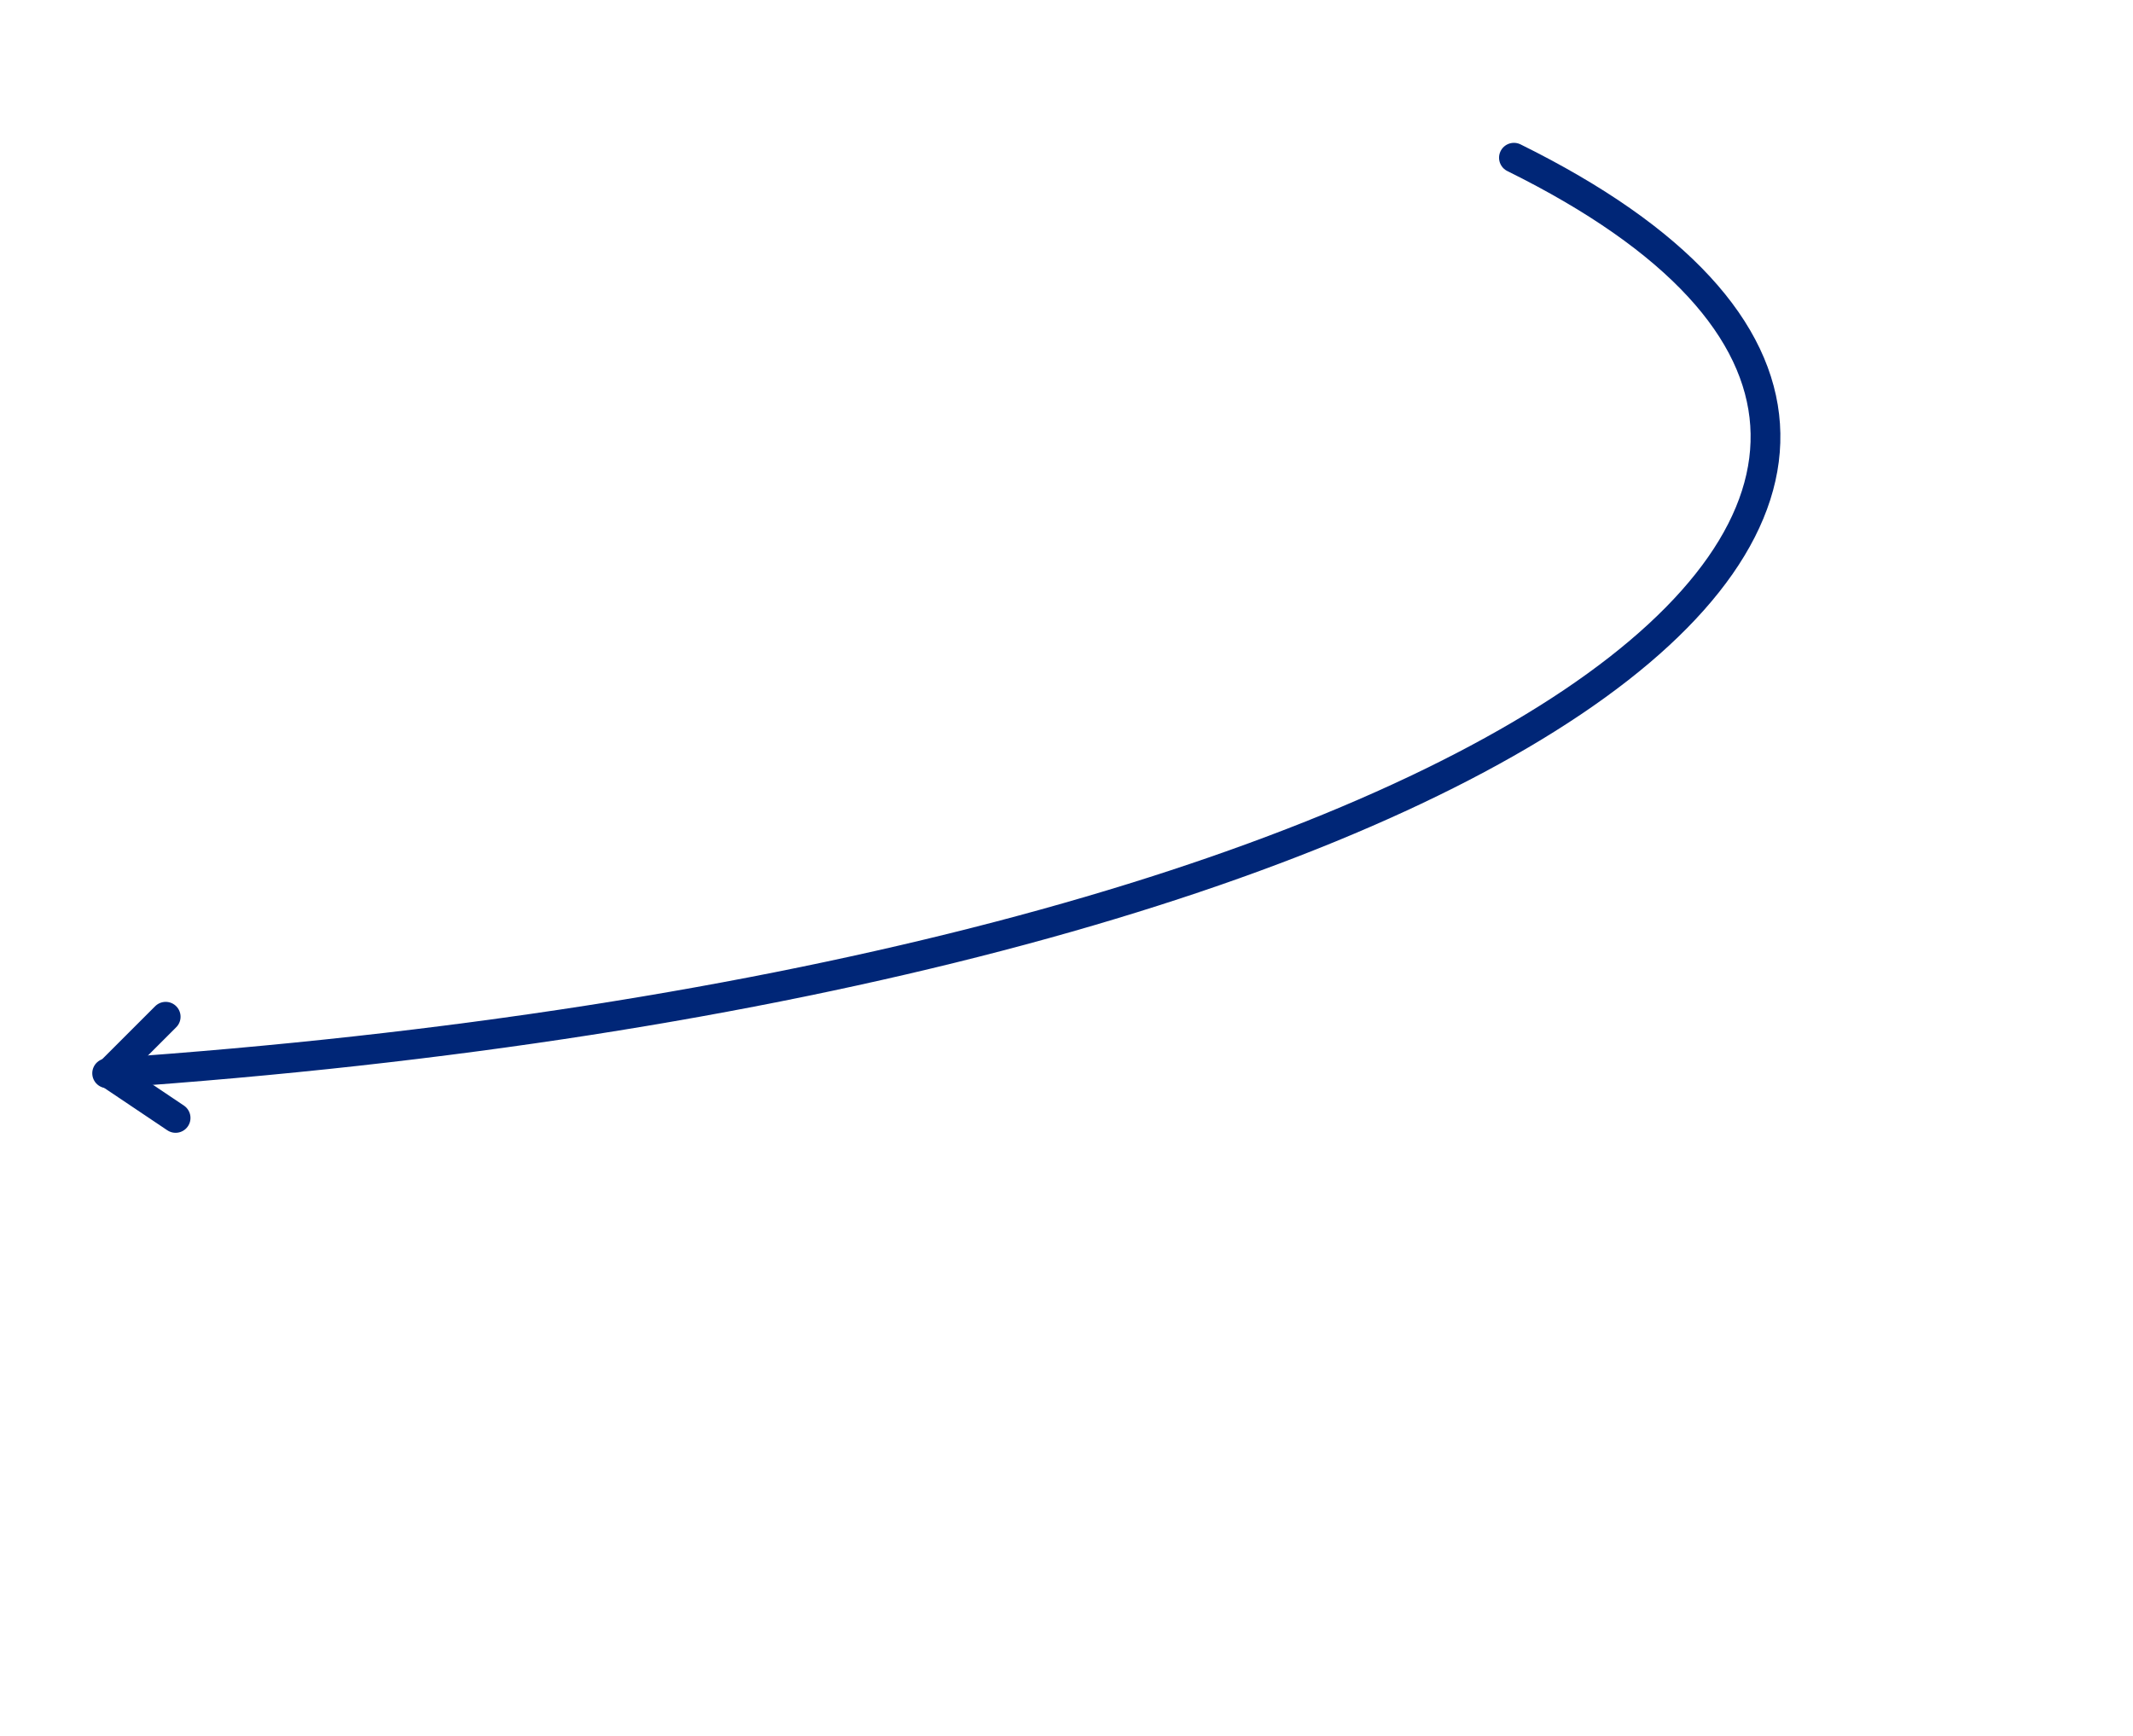 <?xml version="1.0" encoding="UTF-8"?><svg xmlns="http://www.w3.org/2000/svg" id="Layer_167d8234f4b10a" version="1.1" viewBox="0 0 215 175" aria-hidden="true" width="215px" height="175px">
  <!-- Generator: Adobe Illustrator 29.2.1, SVG Export Plug-In . SVG Version: 2.1.0 Build 116)  -->
  <defs><linearGradient class="cerosgradient" data-cerosgradient="true" id="CerosGradient_id4a333323d" gradientUnits="userSpaceOnUse" x1="50%" y1="100%" x2="50%" y2="0%"><stop offset="0%" stop-color="#d1d1d1"/><stop offset="100%" stop-color="#d1d1d1"/></linearGradient><linearGradient/>
    <style>
      .st0-67d8234f4b10a, .st1-67d8234f4b10a{
        fill: none;
      }

      .st1-67d8234f4b10a{
        stroke: #002677;
        stroke-linecap: round;
        stroke-linejoin: round;
        stroke-width: 3px;
      }

      .st2-67d8234f4b10a{
        display: none;
      }
    </style>
  </defs>
  <g class="st2-67d8234f4b10a">
    <path class="st1-67d8234f4b10a" d="M153.1,15.9c37.3,10,94.9,54.2-4.6,147.1"/>
    <polyline class="st1-67d8234f4b10a" points="156.9 163 148.5 163 149.1 154.6"/>
    <rect class="st0-67d8234f4b10a" x="12.1" y="14.4" width="193.3" height="150.1"/>
  </g>
  <g>
    <path class="st1-67d8234f4b10a" d="M152.6,15.9c66.4,32.8-3.4,82.8-141.8,92.3"/>
    <polyline class="st1-67d8234f4b10a" points="17.7 112.7 11 108.2 16.7 102.5"/>
  </g>
  <g class="st2-67d8234f4b10a">
    <path class="st1-67d8234f4b10a" d="M153.1,15.9c20.9,5.5,29.2,38.2-105.9,50.3"/>
    <polyline class="st1-67d8234f4b10a" points="53.9 71.4 47.3 66.3 52.9 60"/>
  </g>
</svg>